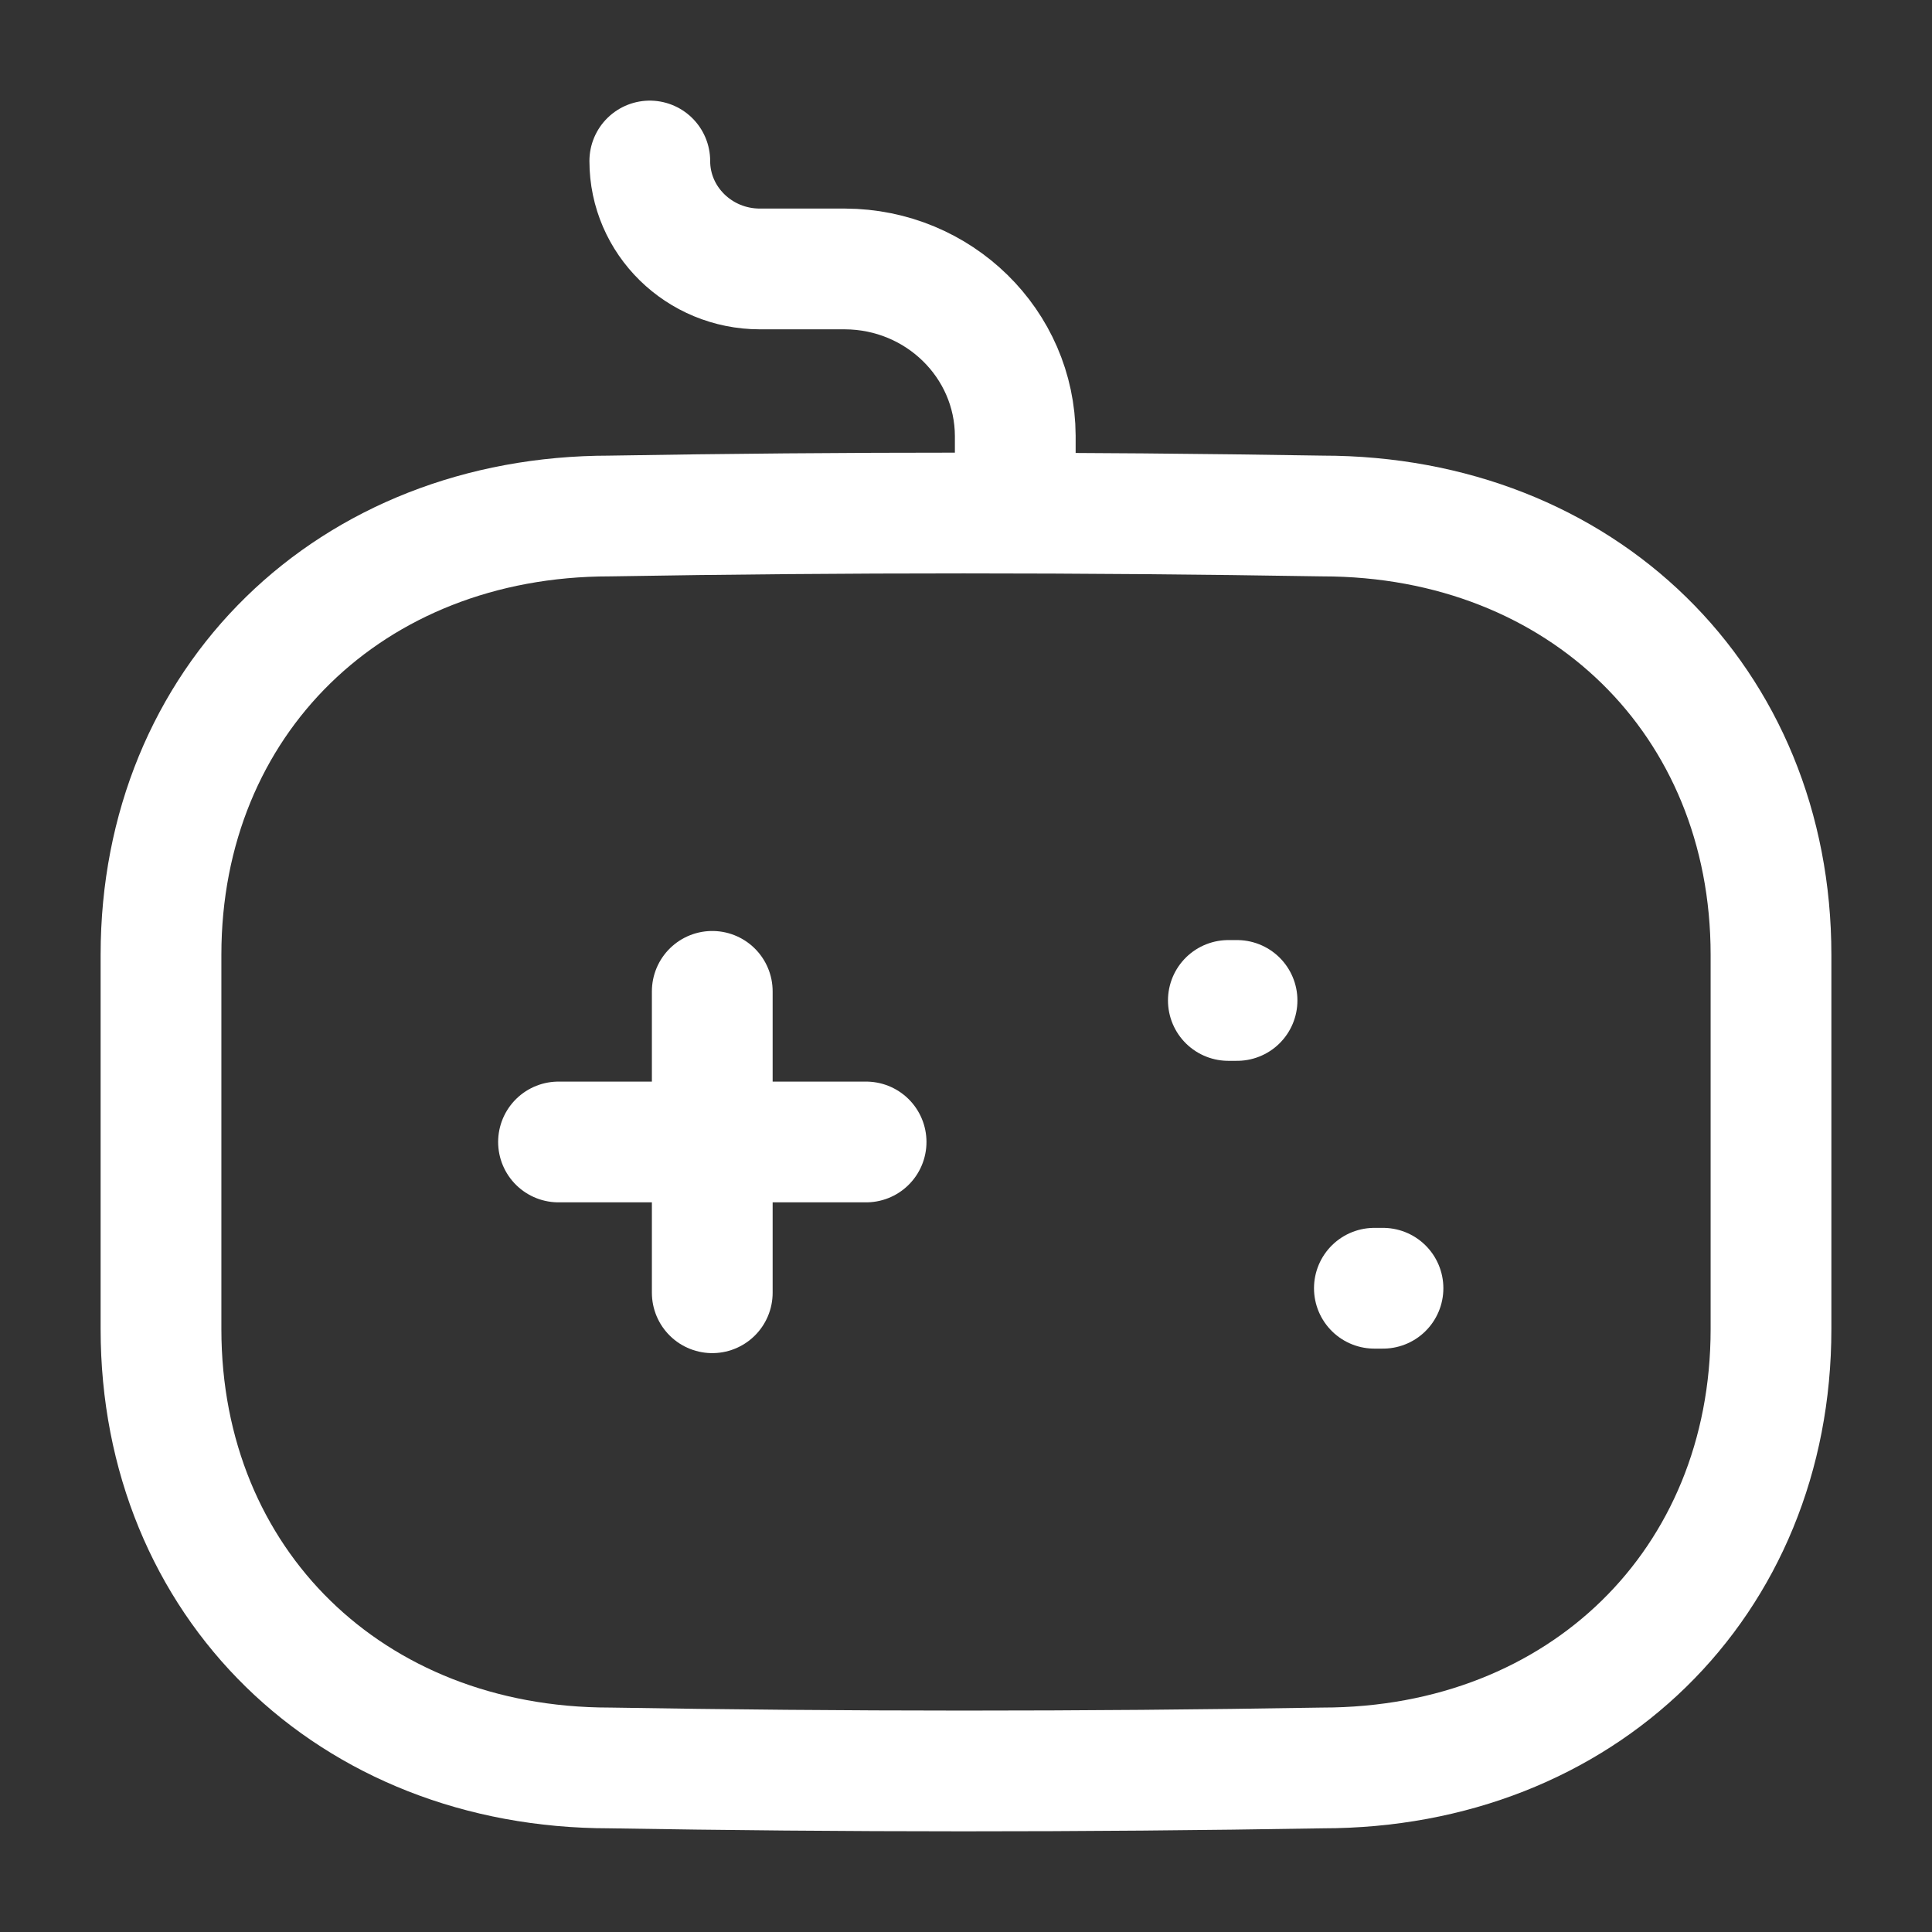 <svg width="24" height="24" viewBox="0 0 24 24" fill="none" xmlns="http://www.w3.org/2000/svg">
<rect x="0" y="0" width="24" height="24" fill="#333333" stroke="none"/>
<path d="M8.848 12.315V16.059" stroke="white" stroke-width="1.5" stroke-linecap="round" stroke-linejoin="round"/>
<path d="M10.759 14.186H6.938" stroke="white" stroke-width="1.5" stroke-linecap="round" stroke-linejoin="round"/>
<path d="M15.367 12.428H15.259" stroke="white" stroke-width="1.5" stroke-linecap="round" stroke-linejoin="round"/>
<path d="M17.18 16.003H17.073" stroke="white" stroke-width="1.5" stroke-linecap="round" stroke-linejoin="round"/>
<path d="M8.072 2C8.072 2.74 8.685 3.341 9.44 3.341H10.497C11.662 3.345 12.607 4.27 12.612 5.413V6.088" stroke="white" stroke-width="1.5" stroke-linecap="round" stroke-linejoin="round"/>
<path fill-rule="evenodd" clip-rule="evenodd" d="M16.428 21.962C13.423 22.013 10.473 22.011 7.573 21.962C4.354 21.962 2 19.666 2 16.511V11.861C2 8.706 4.354 6.41 7.573 6.41C10.489 6.36 13.441 6.361 16.428 6.41C19.648 6.41 22 8.707 22 11.861V16.511C22 19.666 19.648 21.962 16.428 21.962Z" stroke="white" stroke-width="1.5" stroke-linecap="round" stroke-linejoin="round"/>
</svg>
